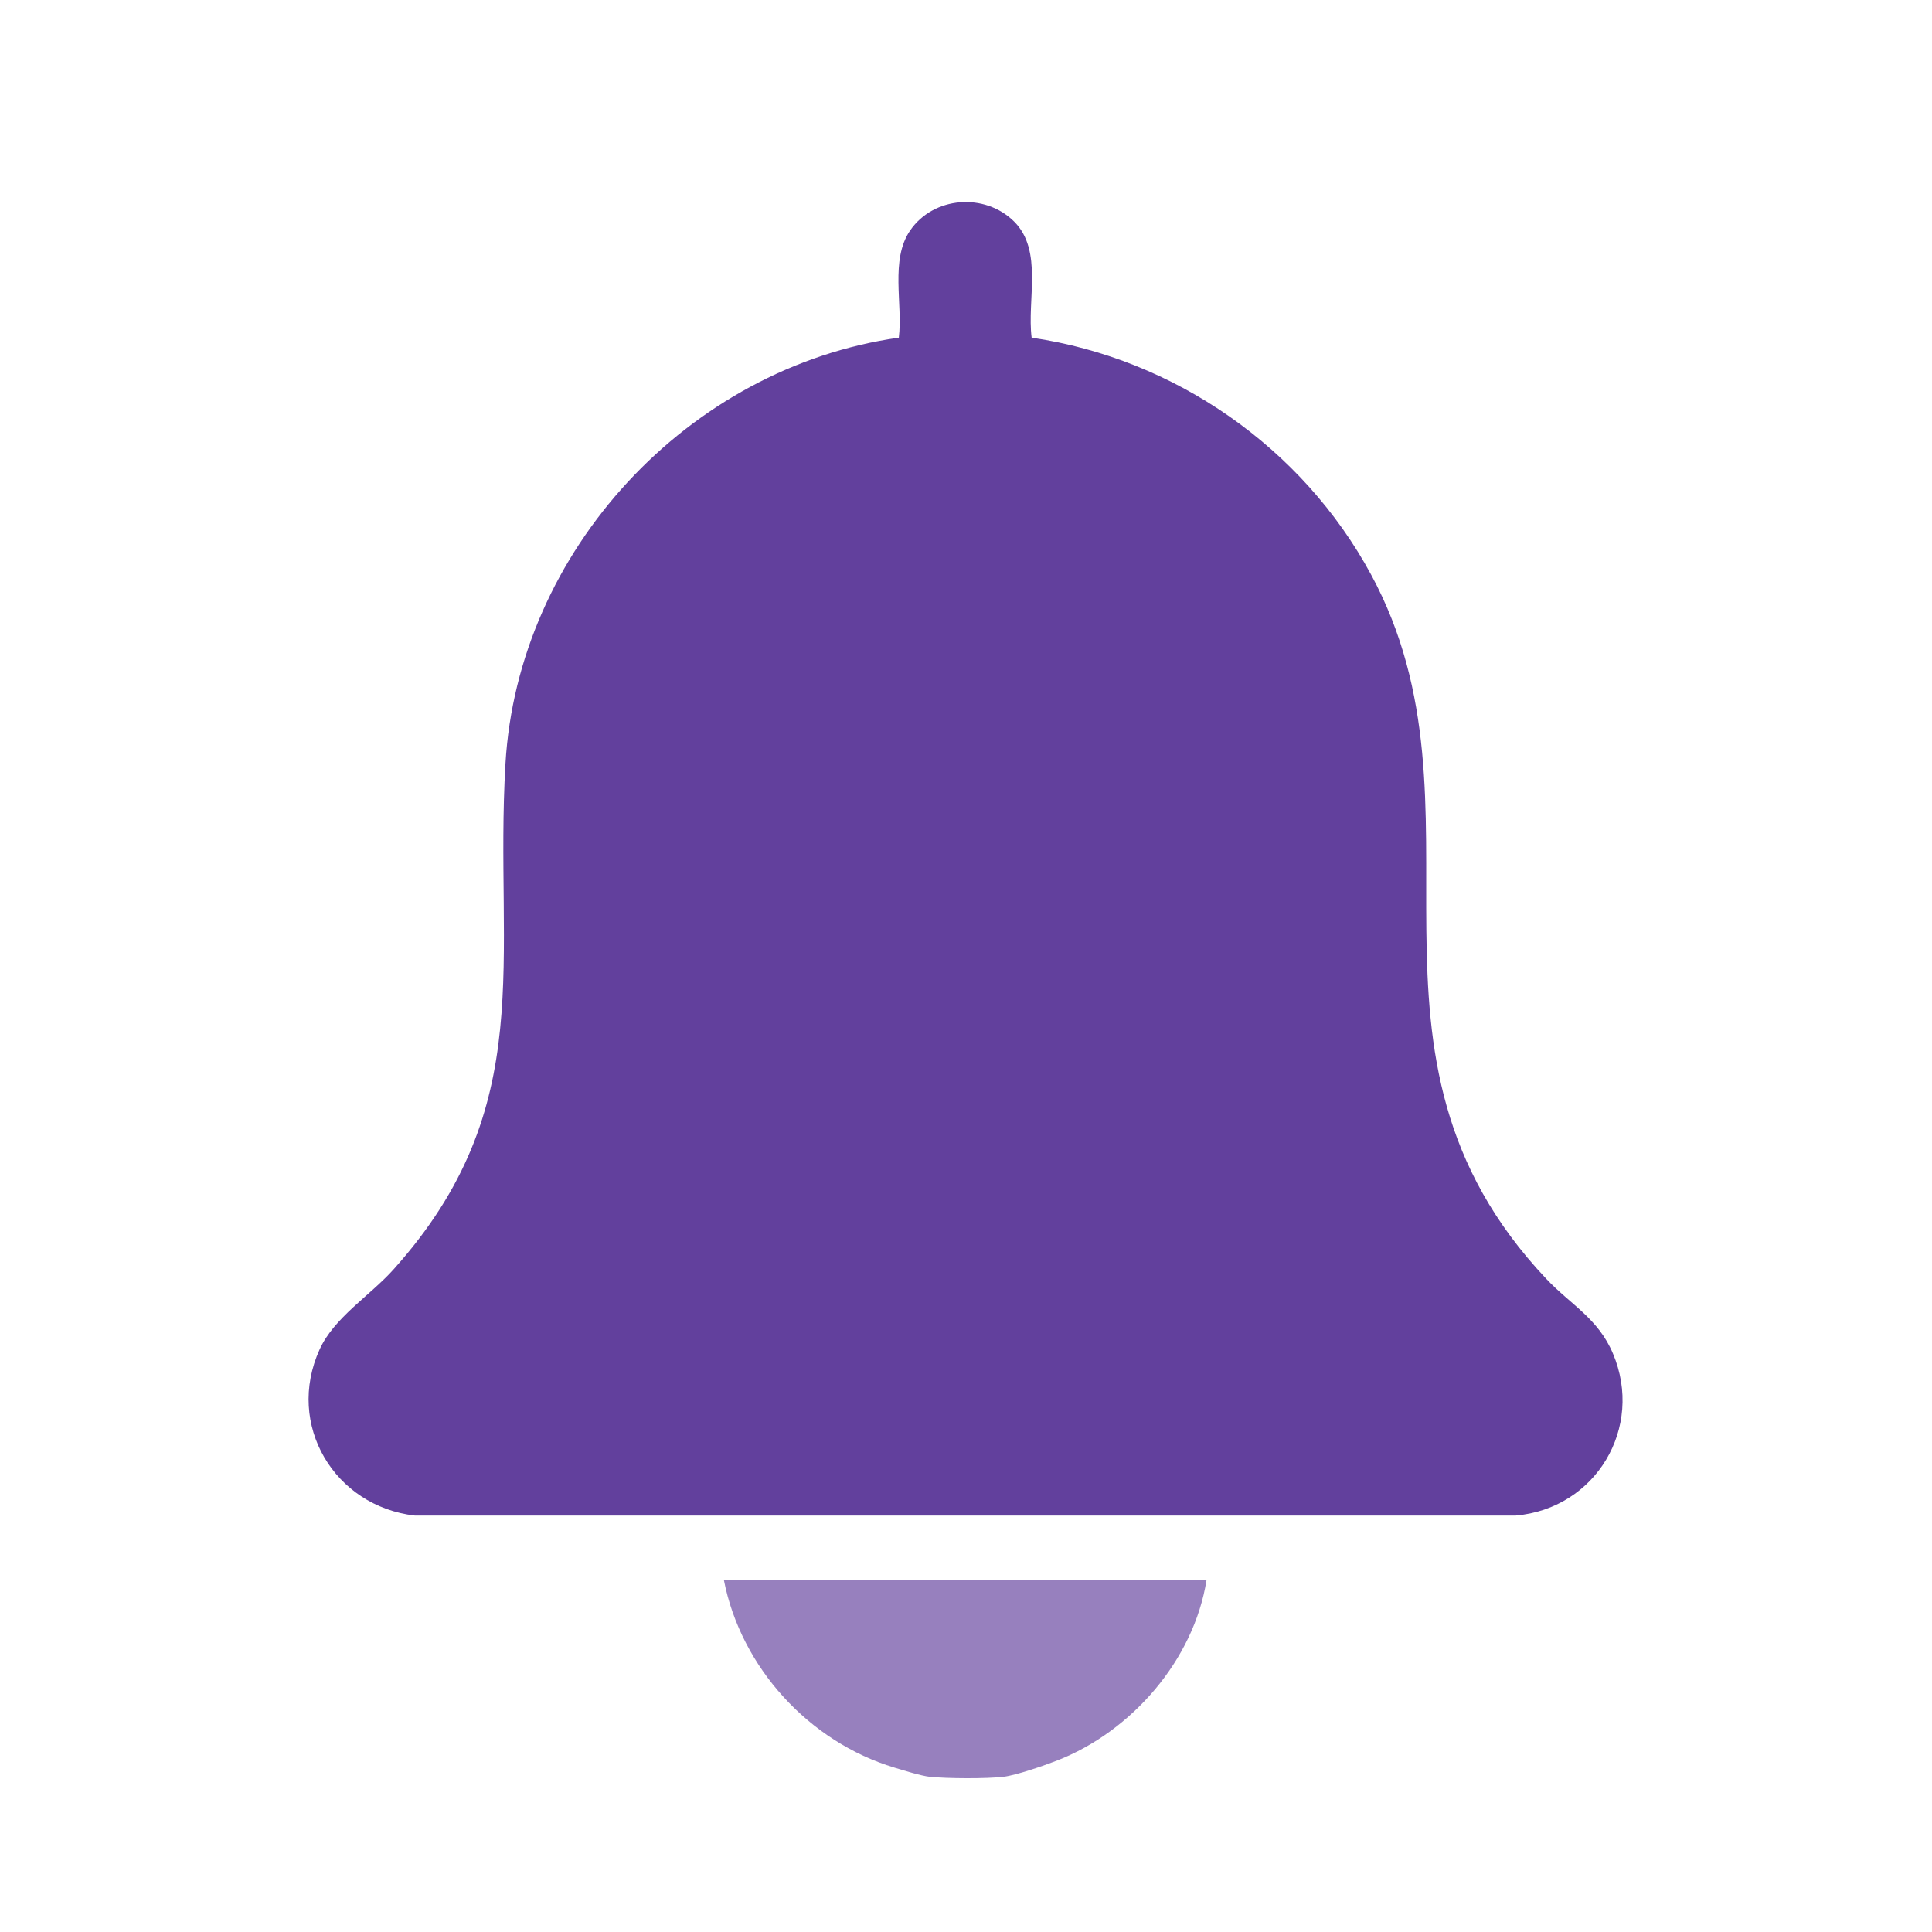 <?xml version="1.0" encoding="UTF-8"?>
<svg id="Layer_1" xmlns="http://www.w3.org/2000/svg" version="1.1" viewBox="0 0 400 400">
  <!-- Generator: Adobe Illustrator 29.6.1, SVG Export Plug-In . SVG Version: 2.1.1 Build 9)  -->
  <defs>
    <style>
      .st0 {
        fill: #9780be;
      }

      .st1 {
        fill: #62409d;
      }
    </style>
  </defs>
  <path class="st0" d="M192.52,367.87c-1.8-.19-5.41-1.32-7.33-1.9-17.66-5.33-31.76-20.68-35.32-38.84h99.93c-2.63,16.56-15.51,31.38-31.02,37.4-2.62,1.02-8.43,3.03-10.99,3.33-3.48.42-11.75.38-15.28,0Z"/>
  <path class="st1" d="M213.59,69.91c29.64,4.35,56.07,22.78,70.28,49.06,26.3,48.65-7.88,99.03,36.26,145.79,5.05,5.36,10.73,8.18,13.81,15.47,6.48,15.33-3.53,32.11-20.14,33.55H85.88c-16.63-1.92-26.79-18.78-19.71-34.39,2.99-6.59,10.43-11.14,15.28-16.54,30.35-33.81,20.83-64.1,23.2-104.74,2.56-44.1,37.86-82.03,81.44-88.2.85-7-1.83-16.09,2.33-22.17,4.86-7.11,15.48-7.88,21.53-1.88s2.64,16.28,3.64,24.06Z"/>
</svg>